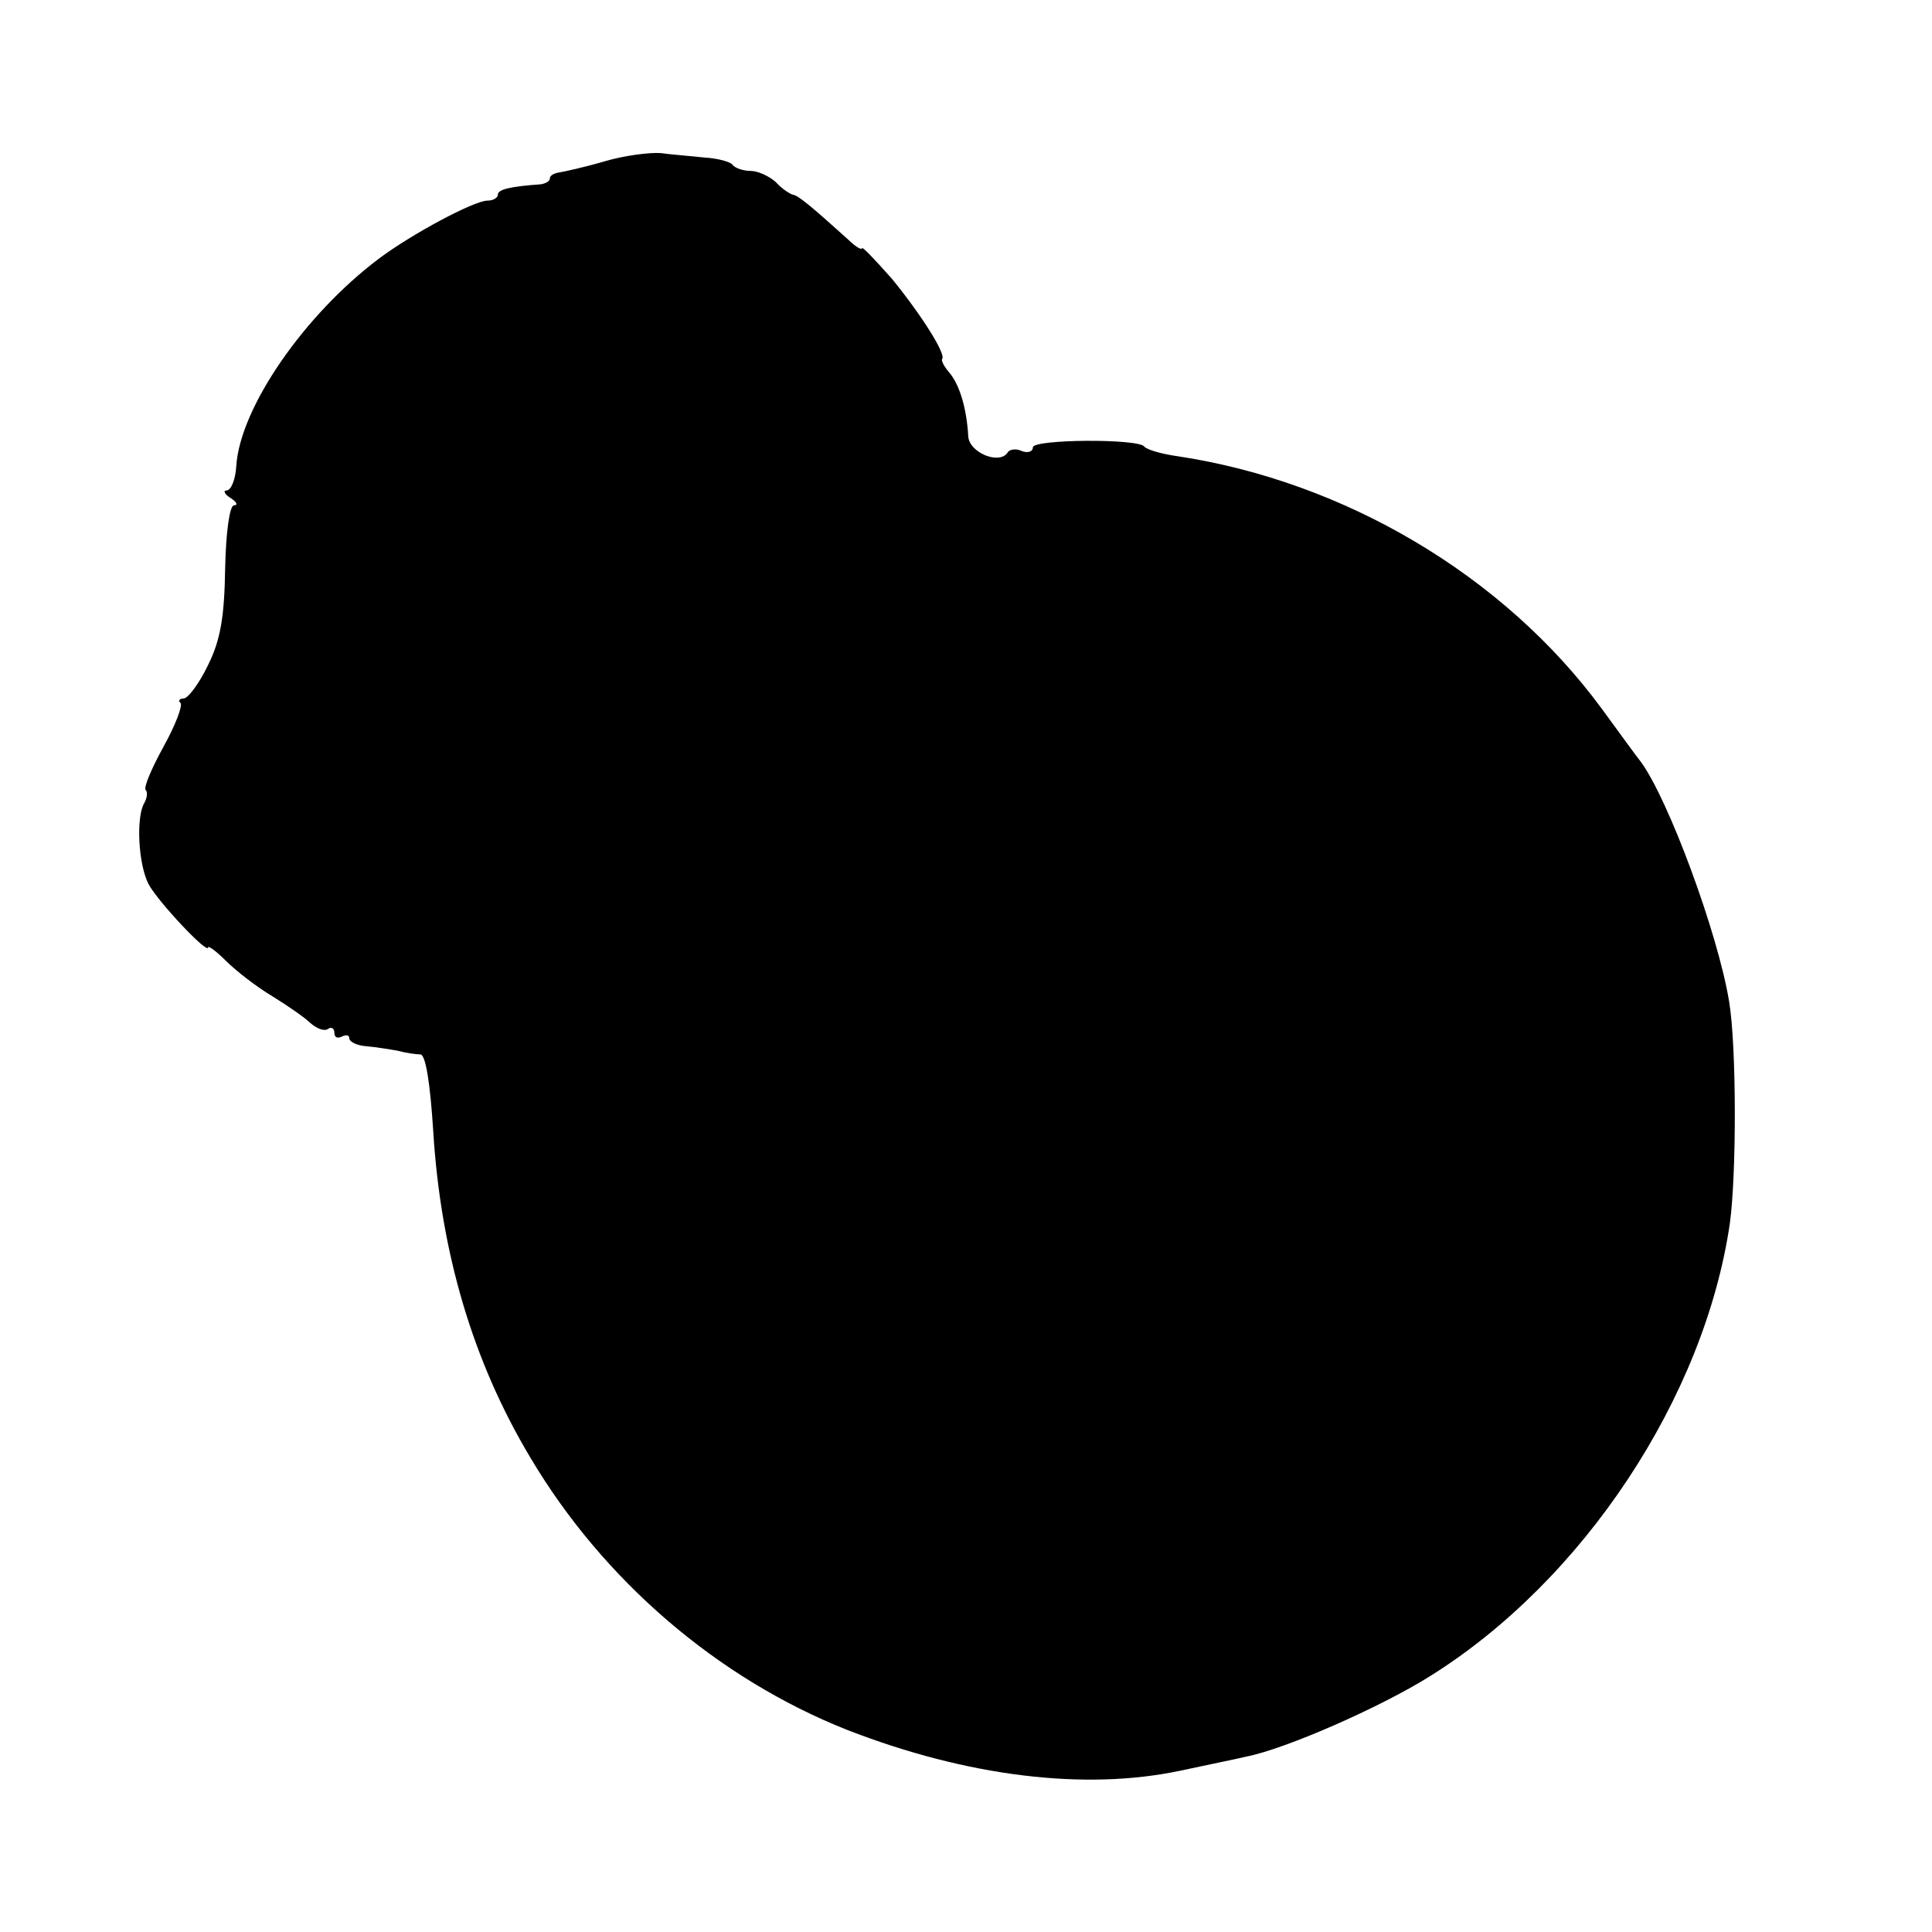 <?xml version="1.0" standalone="no"?>
<!DOCTYPE svg PUBLIC "-//W3C//DTD SVG 20010904//EN"
 "http://www.w3.org/TR/2001/REC-SVG-20010904/DTD/svg10.dtd">
<svg version="1.0" xmlns="http://www.w3.org/2000/svg"
 width="260pt" height="260pt" viewBox="0 0 260 260"
 preserveAspectRatio="xMidYMid meet">
<g transform="translate(0,260) scale(0.1,-0.1)"
fill="#000000" stroke="none">
<path d="M814 2383 c-27 -8 -55 -14 -61 -15 -7 -1 -13 -4 -13 -8 0 -4 -6 -7
-12 -8 -42 -3 -58 -7 -58 -14 0 -4 -6 -8 -14 -8 -18 0 -102 -45 -146 -78 -101
-76 -187 -201 -192 -279 -1 -18 -7 -33 -13 -33 -5 0 -3 -5 5 -10 8 -5 11 -10
5 -10 -6 0 -11 -36 -12 -85 -1 -64 -6 -96 -23 -130 -12 -25 -27 -45 -33 -45
-5 0 -8 -3 -4 -6 3 -4 -7 -30 -23 -59 -16 -29 -27 -55 -24 -58 3 -3 2 -11 -2
-18 -11 -19 -8 -82 6 -109 13 -24 80 -95 80 -85 0 3 11 -5 24 -18 13 -13 41
-35 63 -48 21 -13 44 -29 51 -36 8 -7 18 -11 23 -8 5 4 9 1 9 -5 0 -6 4 -8 10
-5 6 3 10 2 10 -2 0 -5 10 -10 23 -11 12 -1 31 -4 42 -6 11 -3 25 -5 31 -5 7
-1 13 -40 17 -103 10 -163 53 -310 131 -440 98 -165 252 -297 426 -366 162
-63 320 -82 448 -55 37 8 77 16 89 19 52 10 180 66 247 108 207 129 370 376
404 610 9 66 9 238 -1 298 -15 92 -82 273 -119 323 -5 6 -28 38 -53 72 -131
178 -345 305 -570 339 -22 3 -42 9 -45 13 -8 11 -150 10 -150 -1 0 -6 -7 -8
-15 -5 -8 4 -17 2 -19 -2 -11 -17 -52 0 -53 22 -2 36 -11 68 -25 85 -7 8 -12
17 -10 19 5 7 -28 59 -67 107 -23 26 -41 45 -41 42 0 -3 -9 2 -19 12 -51 46
-67 59 -74 60 -4 1 -15 8 -23 17 -9 8 -24 15 -34 15 -10 0 -21 4 -24 8 -2 4
-20 9 -38 10 -18 2 -45 4 -59 6 -14 1 -48 -3 -75 -11z"/>
</g>
</svg>
